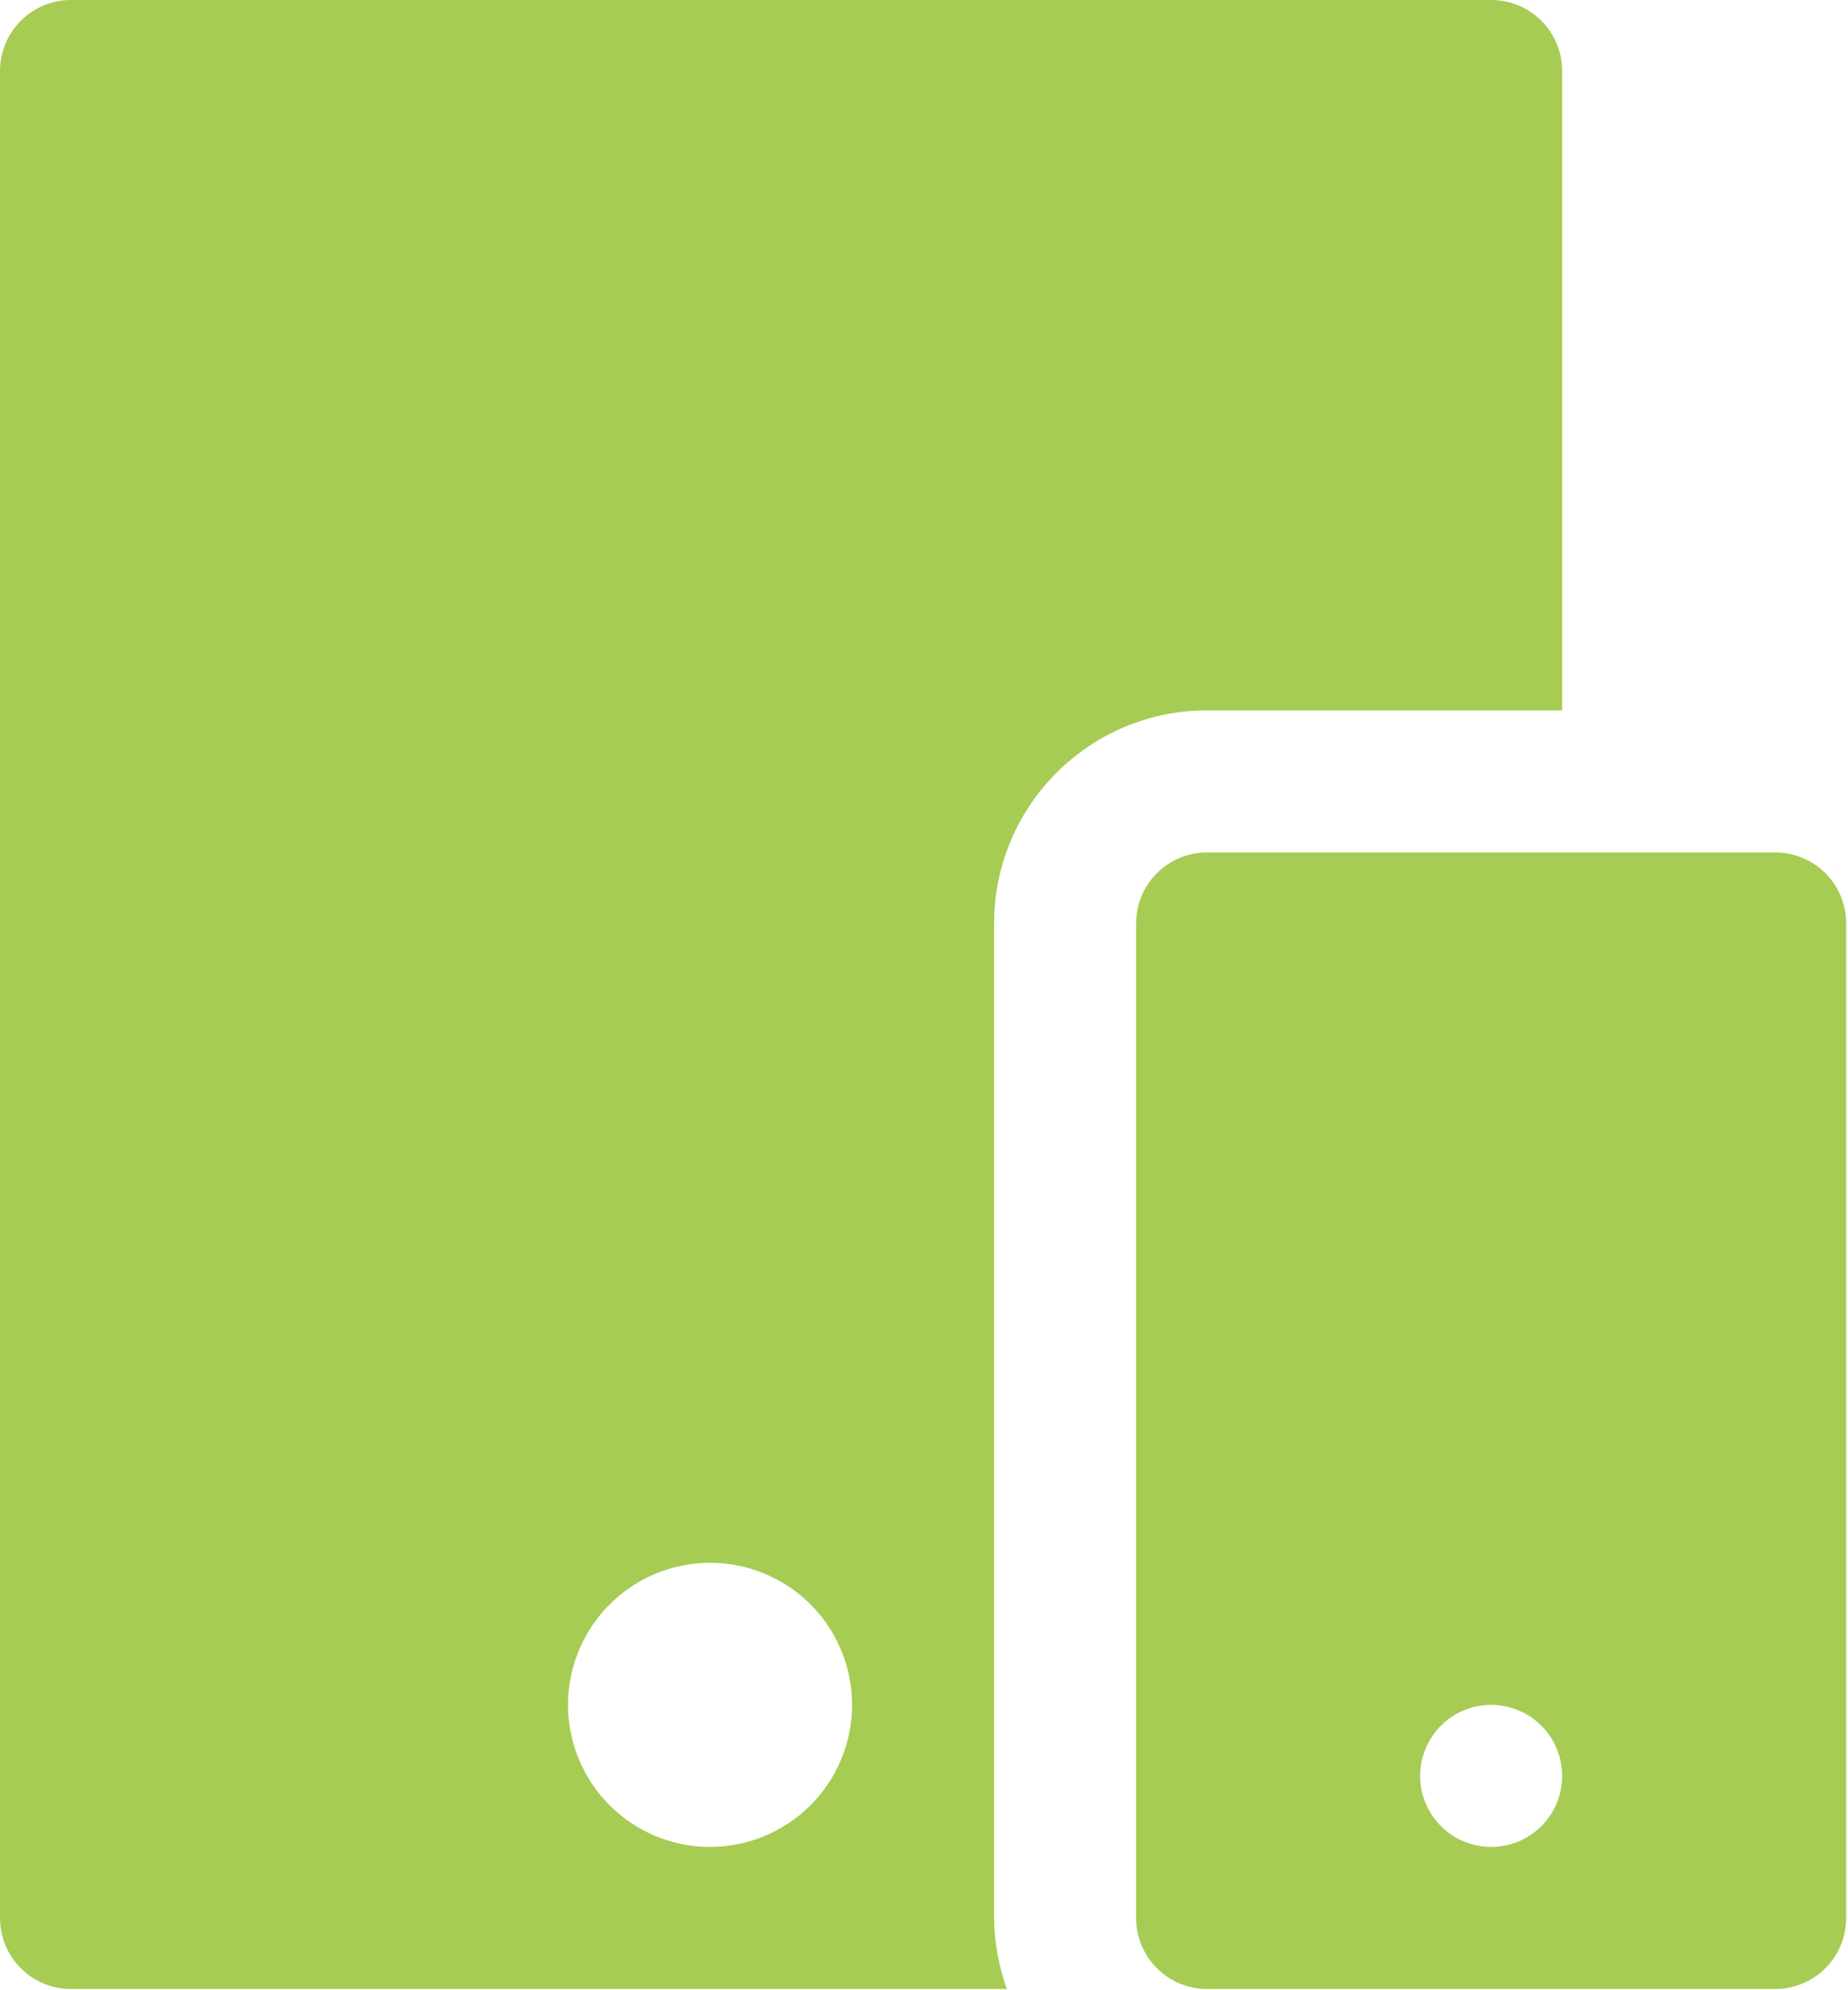 <svg width="379" height="408" viewBox="0 0 379 408" fill="none" xmlns="http://www.w3.org/2000/svg">
<path d="M364.063 174.75H247.563C239.517 174.75 233 181.267 233 189.313V393.188C233 397.047 234.529 400.76 237.26 403.49C239.99 406.221 243.703 407.75 247.562 407.75H364.062C367.921 407.75 371.635 406.221 374.365 403.49C377.096 400.76 378.625 397.046 378.625 393.188V189.313C378.625 185.453 377.096 181.74 374.365 179.01C371.635 176.279 367.921 174.75 364.062 174.75L364.063 174.75ZM305.813 378.625C299.915 378.625 294.618 375.075 292.36 369.633C290.103 364.19 291.359 357.928 295.51 353.76C299.678 349.609 305.94 348.353 311.383 350.611C316.825 352.868 320.375 358.165 320.375 364.063C320.375 367.922 318.846 371.635 316.115 374.365C313.385 377.096 309.672 378.625 305.813 378.625L305.813 378.625ZM305.813 0H14.562C6.517 0 0 6.517 0 14.562V393.188C0 397.047 1.529 400.76 4.26 403.49C6.99 406.221 10.703 407.75 14.562 407.75H206.498C204.806 403.072 203.914 398.157 203.877 393.187V189.312C203.877 165.193 223.445 145.625 247.565 145.625H320.377V14.562C320.377 10.703 318.848 6.99 316.118 4.26C313.387 1.529 309.674 0 305.815 0H305.813ZM145.625 378.625C133.848 378.625 123.217 371.526 118.721 360.64C114.207 349.755 116.7 337.231 125.038 328.912C133.357 320.575 145.88 318.081 156.766 322.596C167.651 327.092 174.75 337.722 174.75 349.5C174.75 357.217 171.674 364.626 166.213 370.087C160.753 375.548 153.344 378.625 145.625 378.625L145.625 378.625Z" fill="#A6CC53"/>
</svg>

